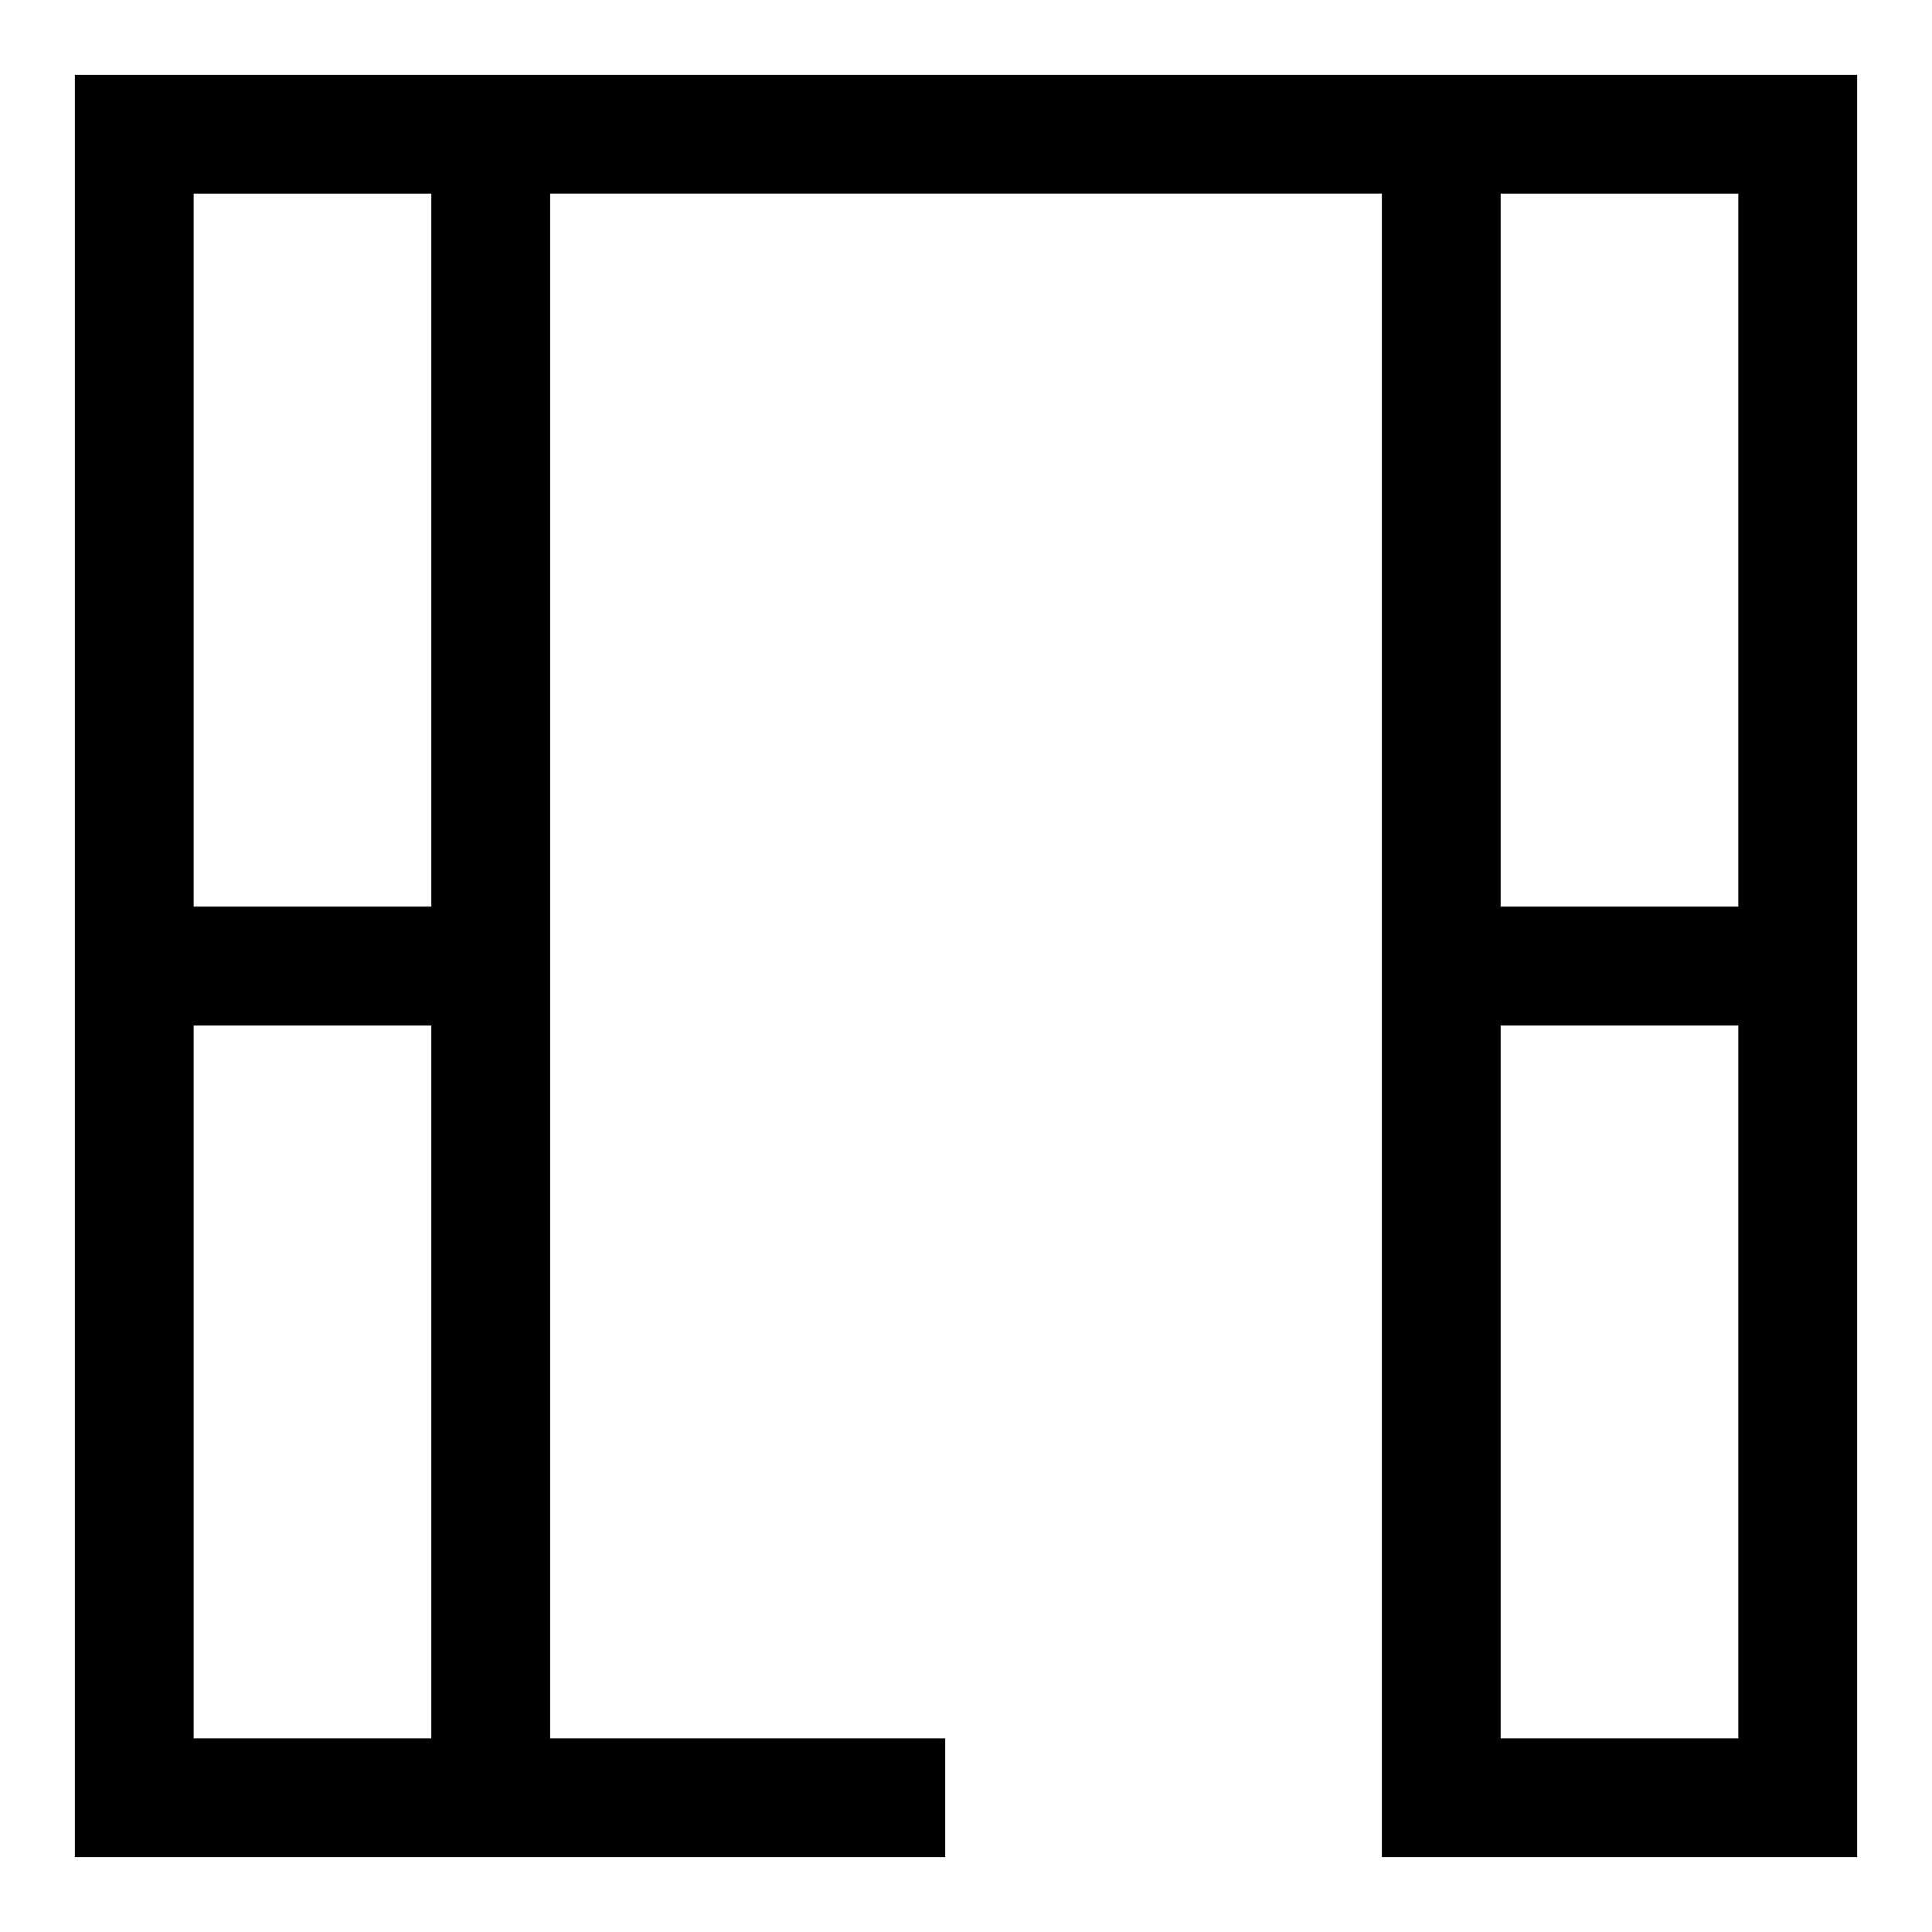 <?xml version="1.0" encoding="UTF-8"?>
<!-- Uploaded to: ICON Repo, www.svgrepo.com, Generator: ICON Repo Mixer Tools -->
<svg fill="#000000" width="800px" height="800px" version="1.1" viewBox="144 144 512 512" xmlns="http://www.w3.org/2000/svg">
 <path d="m510.21 163.84h-346.37v472.32h230.65v-31.488h-104.7v-409.35h220.42v440.84h125.95v-472.32zm-251.91 440.84h-62.977v-188.93h62.977zm0-220.42h-62.977v-188.93h62.977zm346.37 220.42h-62.977v-188.93h62.977zm0-220.42h-62.977v-188.93h62.977z"/>
</svg>